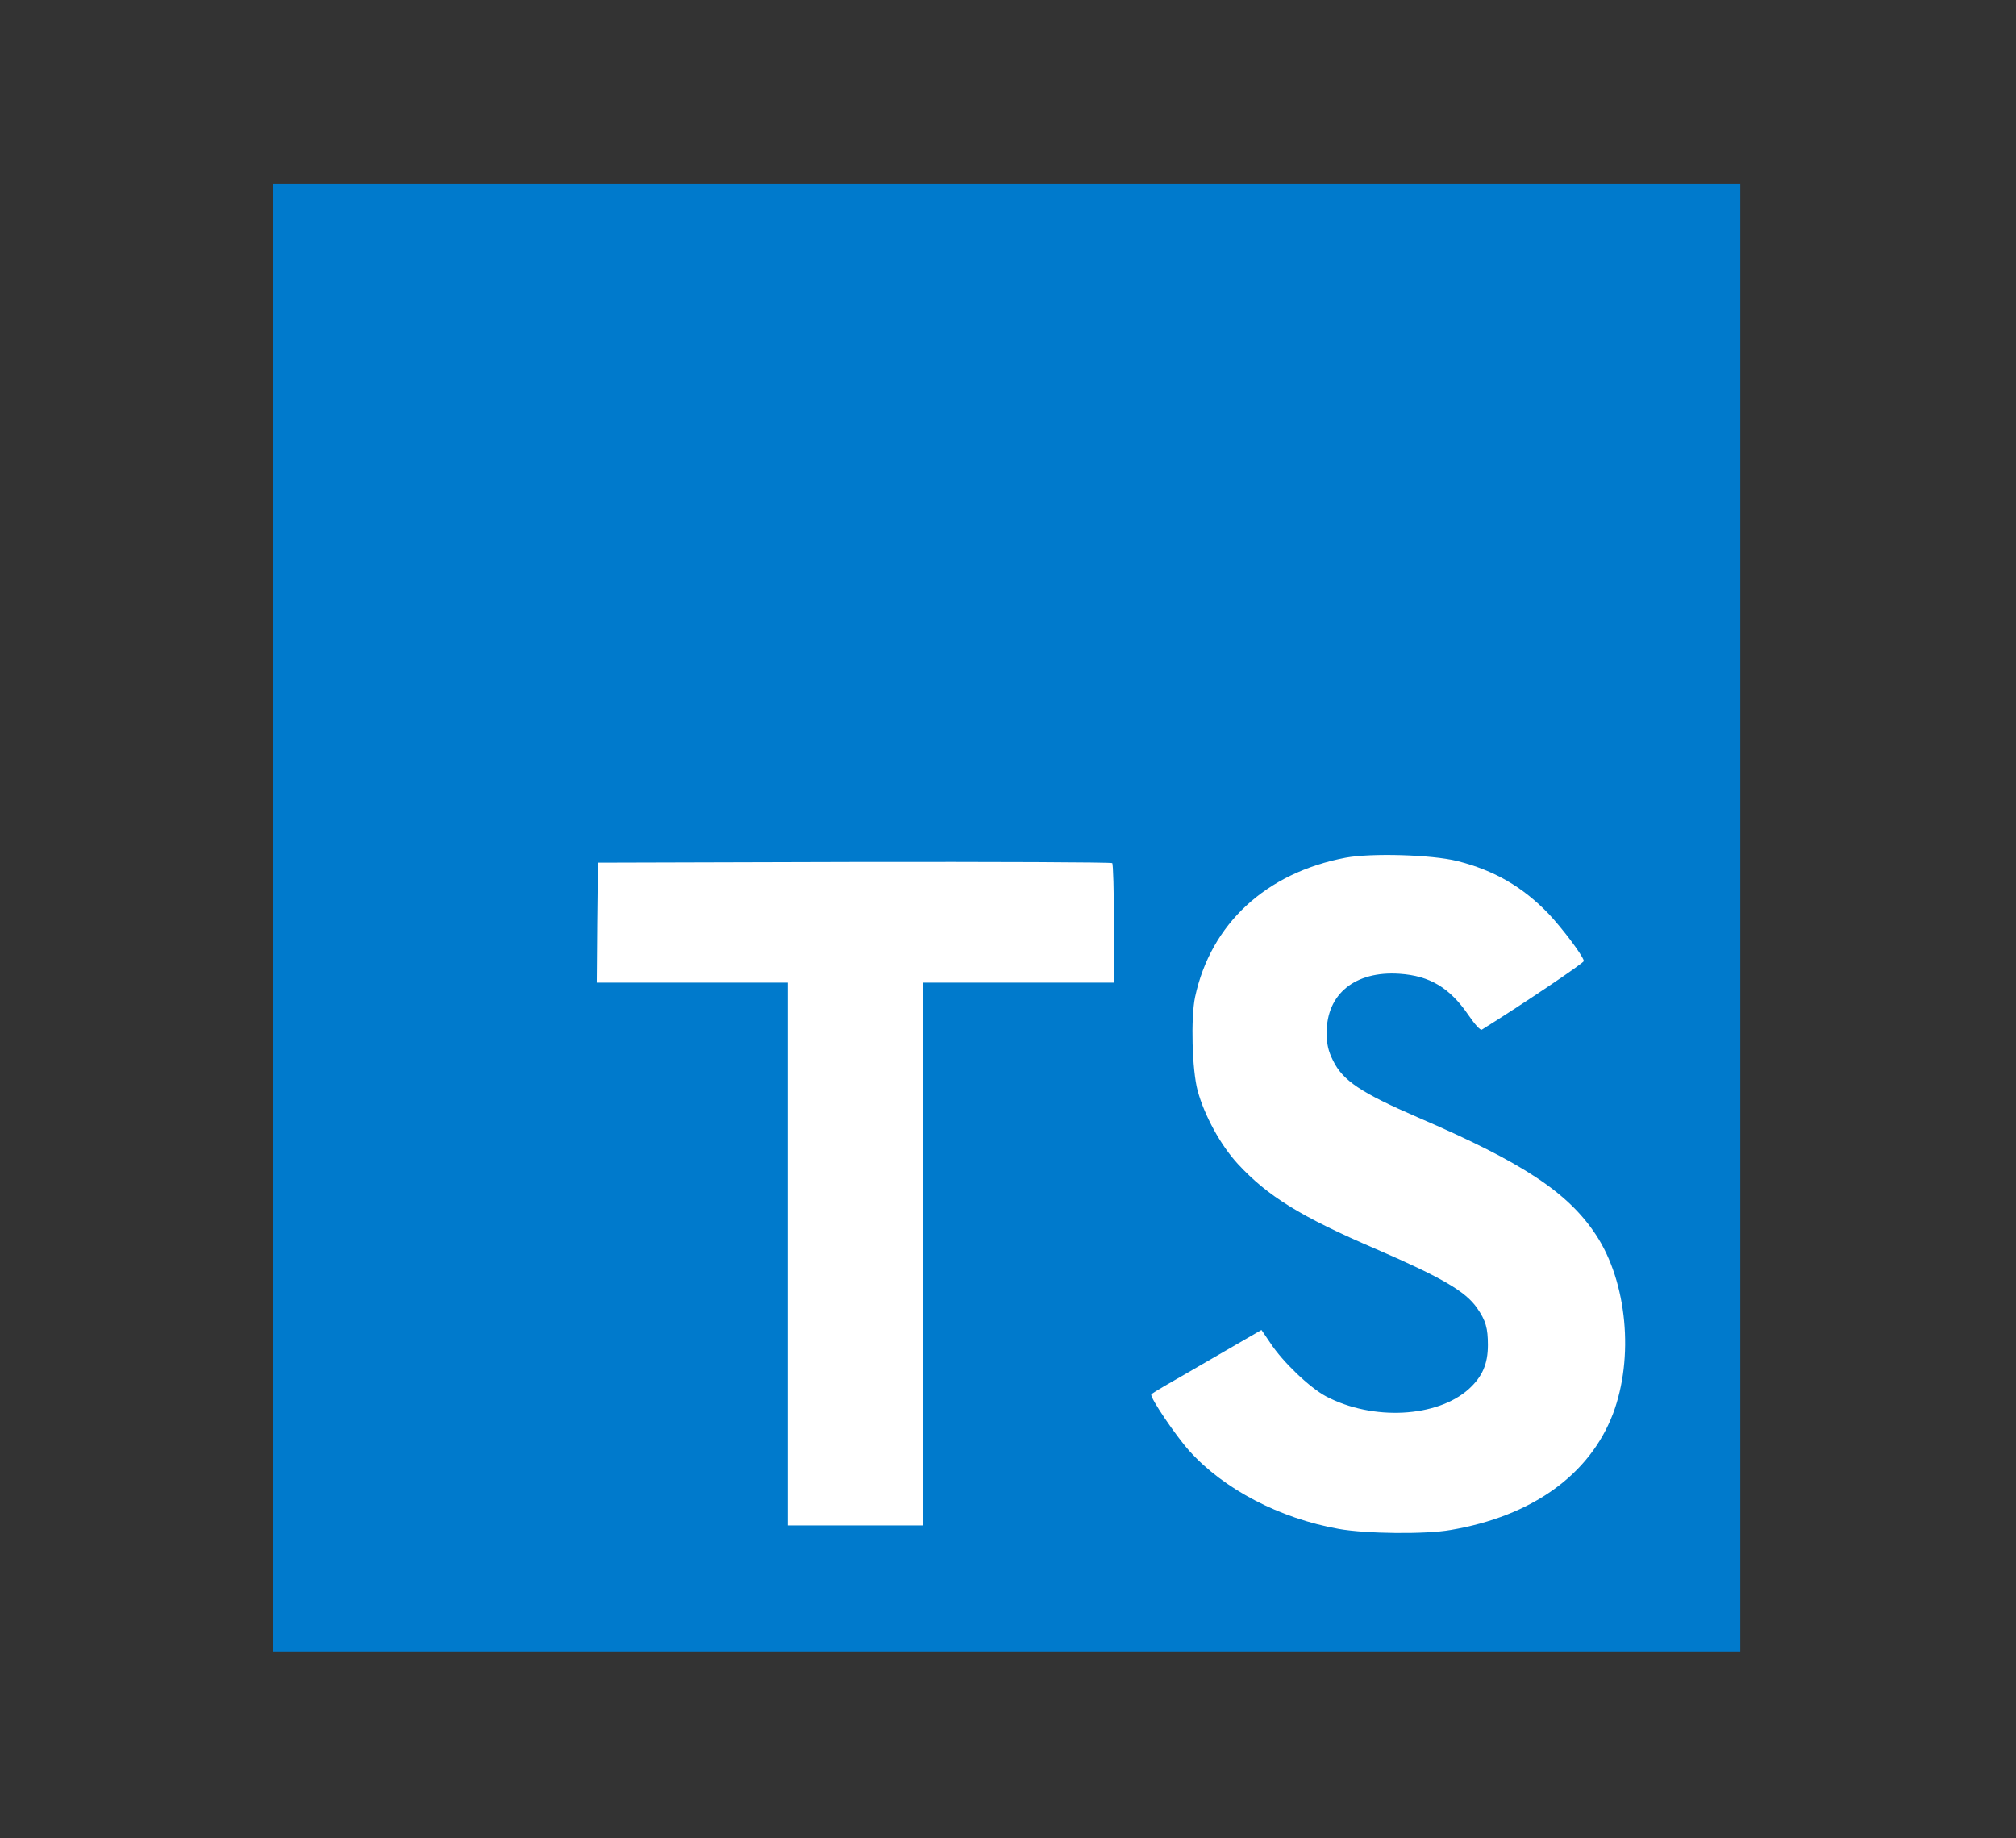 <svg xmlns="http://www.w3.org/2000/svg" xmlns:xlink="http://www.w3.org/1999/xlink" width="136" zoomAndPan="magnify" viewBox="0 0 102 93" height="124" preserveAspectRatio="xMidYMid meet" version="1.0"><rect x="0" y="0" width="102" height="93" fill="#333333" stroke="none"/><defs><clipPath id="54ae41d034"><path d="M 13.801 9.301 L 88.051 9.301 L 88.051 83.551 L 13.801 83.551 Z M 13.801 9.301 " clip-rule="nonzero"/></clipPath></defs><g clip-path="url(#54ae41d034)"><path fill="#007acc" d="M 13.801 83.551 L 88.051 83.551 L 88.051 9.301 L 13.801 9.301 Z M 13.801 83.551 " fill-opacity="1" fill-rule="nonzero"/></g><path fill="#ffffff" d="M 30.215 46.668 L 30.191 49.711 L 39.855 49.711 L 39.855 77.172 L 46.691 77.172 L 46.691 49.711 L 56.359 49.711 L 56.359 46.73 C 56.359 45.078 56.32 43.699 56.273 43.664 C 56.238 43.617 50.359 43.594 43.227 43.605 L 30.25 43.641 Z M 30.215 46.668 " fill-opacity="1" fill-rule="nonzero"/><path fill="#ffffff" d="M 73.715 43.555 C 75.598 44.027 77.039 44.863 78.355 46.23 C 79.039 46.961 80.055 48.293 80.137 48.613 C 80.156 48.707 76.93 50.875 74.973 52.09 C 74.902 52.137 74.621 51.828 74.301 51.359 C 73.348 49.965 72.344 49.367 70.812 49.262 C 68.562 49.109 67.113 50.285 67.125 52.254 C 67.125 52.832 67.207 53.176 67.441 53.645 C 67.938 54.672 68.859 55.281 71.742 56.531 C 77.059 58.82 79.336 60.328 80.75 62.473 C 82.328 64.867 82.68 68.684 81.609 71.523 C 80.43 74.609 77.508 76.707 73.395 77.402 C 72.121 77.629 69.105 77.594 67.734 77.348 C 64.754 76.816 61.926 75.344 60.184 73.41 C 59.5 72.656 58.168 70.688 58.25 70.543 C 58.285 70.5 58.59 70.309 58.934 70.109 C 59.262 69.922 60.516 69.203 61.691 68.516 L 63.824 67.281 L 64.273 67.941 C 64.895 68.895 66.266 70.203 67.09 70.641 C 69.457 71.887 72.711 71.711 74.312 70.273 C 75 69.648 75.281 69 75.281 68.047 C 75.281 67.188 75.176 66.809 74.727 66.164 C 74.148 65.336 72.973 64.641 69.625 63.191 C 65.793 61.543 64.141 60.516 62.633 58.887 C 61.762 57.945 60.938 56.438 60.594 55.176 C 60.312 54.129 60.242 51.5 60.465 50.438 C 61.258 46.738 64.051 44.156 68.078 43.391 C 69.387 43.145 72.43 43.238 73.715 43.555 Z M 73.715 43.555 " fill-opacity="1" fill-rule="nonzero"/></svg>
